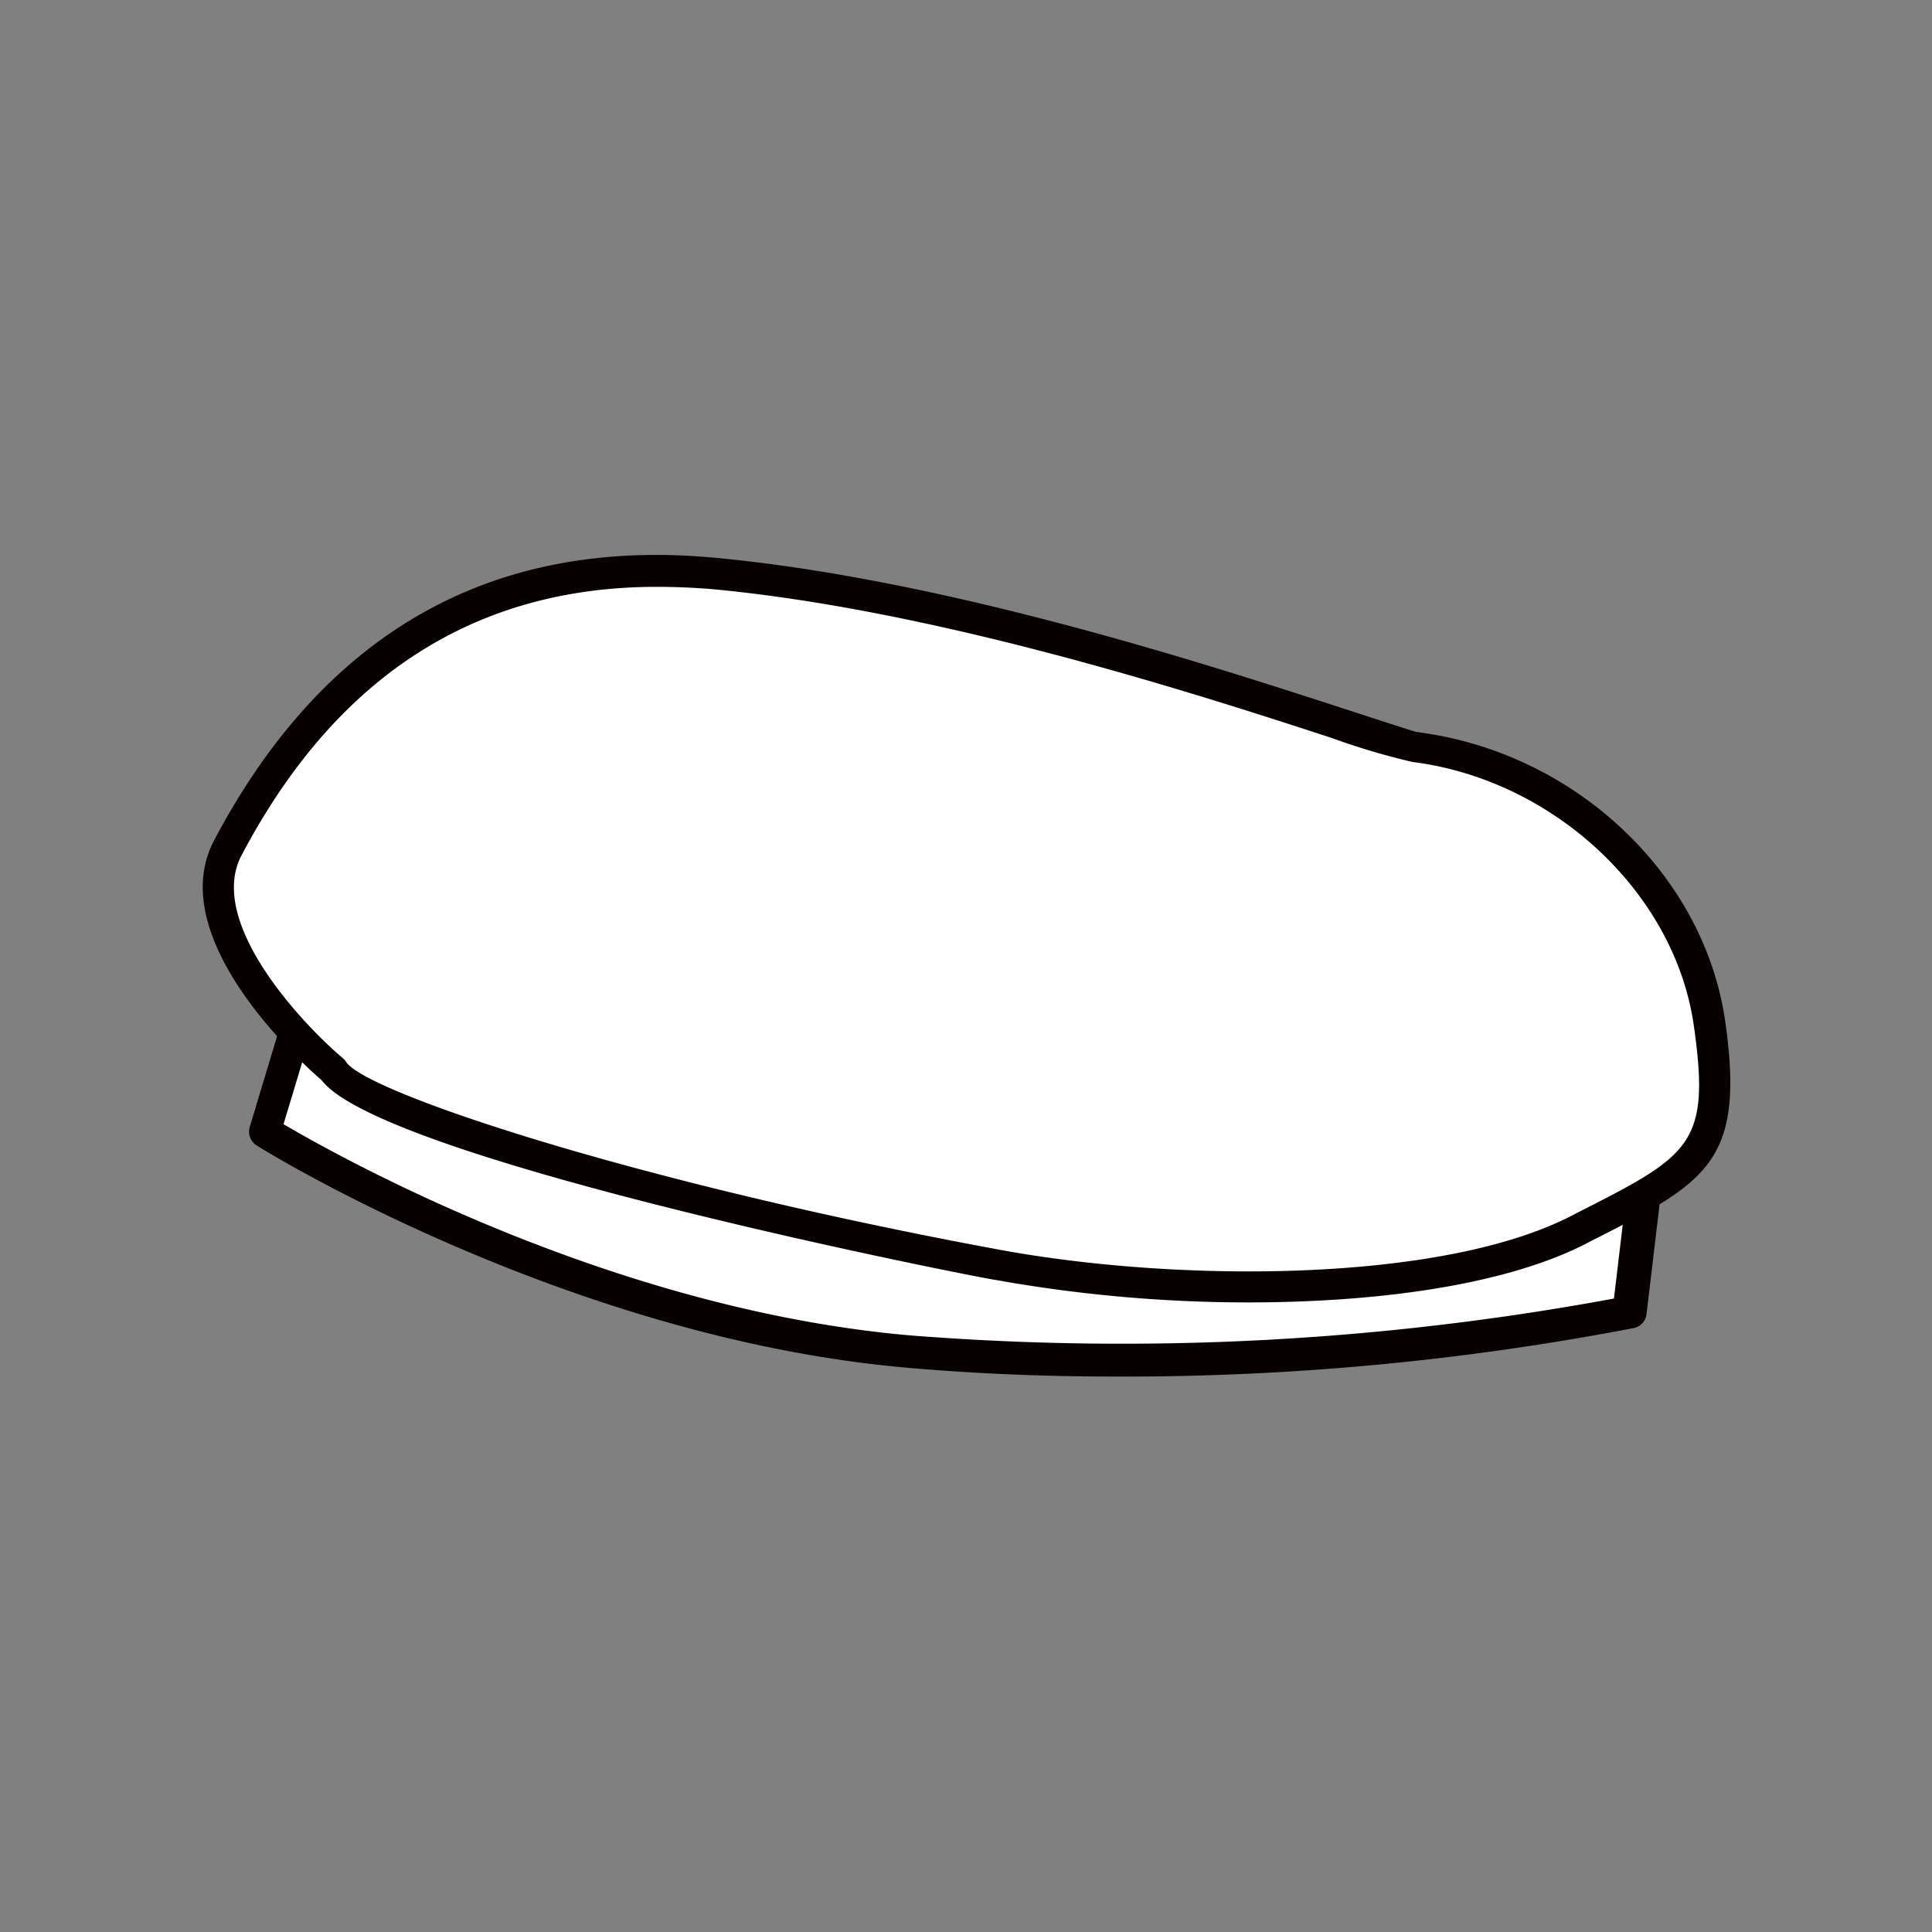 <svg id="圖層_1" data-name="圖層 1" xmlns="http://www.w3.org/2000/svg" viewBox="0 0 80 80"><rect x="0" y="0" width="80" height="80" fill="#808080" stroke="none"/><defs><style>.cls-1{fill:#fff;}.cls-2{fill:#070001;}</style></defs><title>cap7</title><path class="cls-1" d="M10.95,46.86S23.52,54.76,37.68,56a110.65,110.65,0,0,0,29.75-1.64l.6-5.05S51.2,51.91,40.27,50.79c-14.77-1.51-28-8.38-28-8.38Z"/><path class="cls-2" d="M46.23,57c-2.75,0-5.64-.1-8.6-.36-14.16-1.21-26.9-9.13-27-9.21a.67.67,0,0,1-.29-.76l1.34-4.45a.67.67,0,0,1,1-.4c.13.07,13.28,6.82,27.74,8.31,10.71,1.1,27.43-1.48,27.59-1.51a.67.67,0,0,1,.77.74l-.6,5.05a.67.67,0,0,1-.52.58A111.61,111.61,0,0,1,46.23,57ZM11.74,46.55c2.33,1.37,13.62,7.69,26,8.75a111.82,111.82,0,0,0,29.09-1.53l.44-3.7c-3.61.52-17.6,2.36-27.07,1.39-12.77-1.31-24.52-6.65-27.5-8.09Z"/><path class="cls-1" d="M13.8,44.31S7.41,39,9.44,35.11s7.38-12.52,20-11.36,27.59,7,29.06,7.17c5.87.73,11.36,5.35,12.22,11.49.78,5.48-.56,6-5.48,8.55-5.35,2.72-16.19,2.85-23.92,1.43S15.35,46.73,13.8,44.31Z"/><path class="cls-2" d="M51.67,53.93A59.35,59.35,0,0,1,41.23,53c-.25,0-25.36-4.91-27.91-8.27-.73-.63-6.61-5.86-4.45-9.94,4.55-8.61,11.5-12.54,20.67-11.7,9.65.89,20.67,4.49,26,6.22,1.51.49,2.82.92,3.11,1,6.54.82,11.92,5.88,12.79,12,.83,5.83-.78,6.65-5.54,9.07l-.29.15C62.25,53.23,57,53.93,51.67,53.93ZM27.19,24.3C19.68,24.3,13.91,28,10,35.42c-1.46,2.77,2.54,7,4.2,8.4a.64.64,0,0,1,.13.15c.81,1.26,12,5,27.12,7.79C48.88,53.12,59.63,53.1,65,50.38l.29-.15c4.7-2.39,5.55-2.82,4.85-7.74-.77-5.5-5.79-10.2-11.66-10.94a29.26,29.26,0,0,1-3.36-1c-5.25-1.71-16.18-5.28-25.68-6.16Q28.28,24.3,27.19,24.3Z"/></svg>